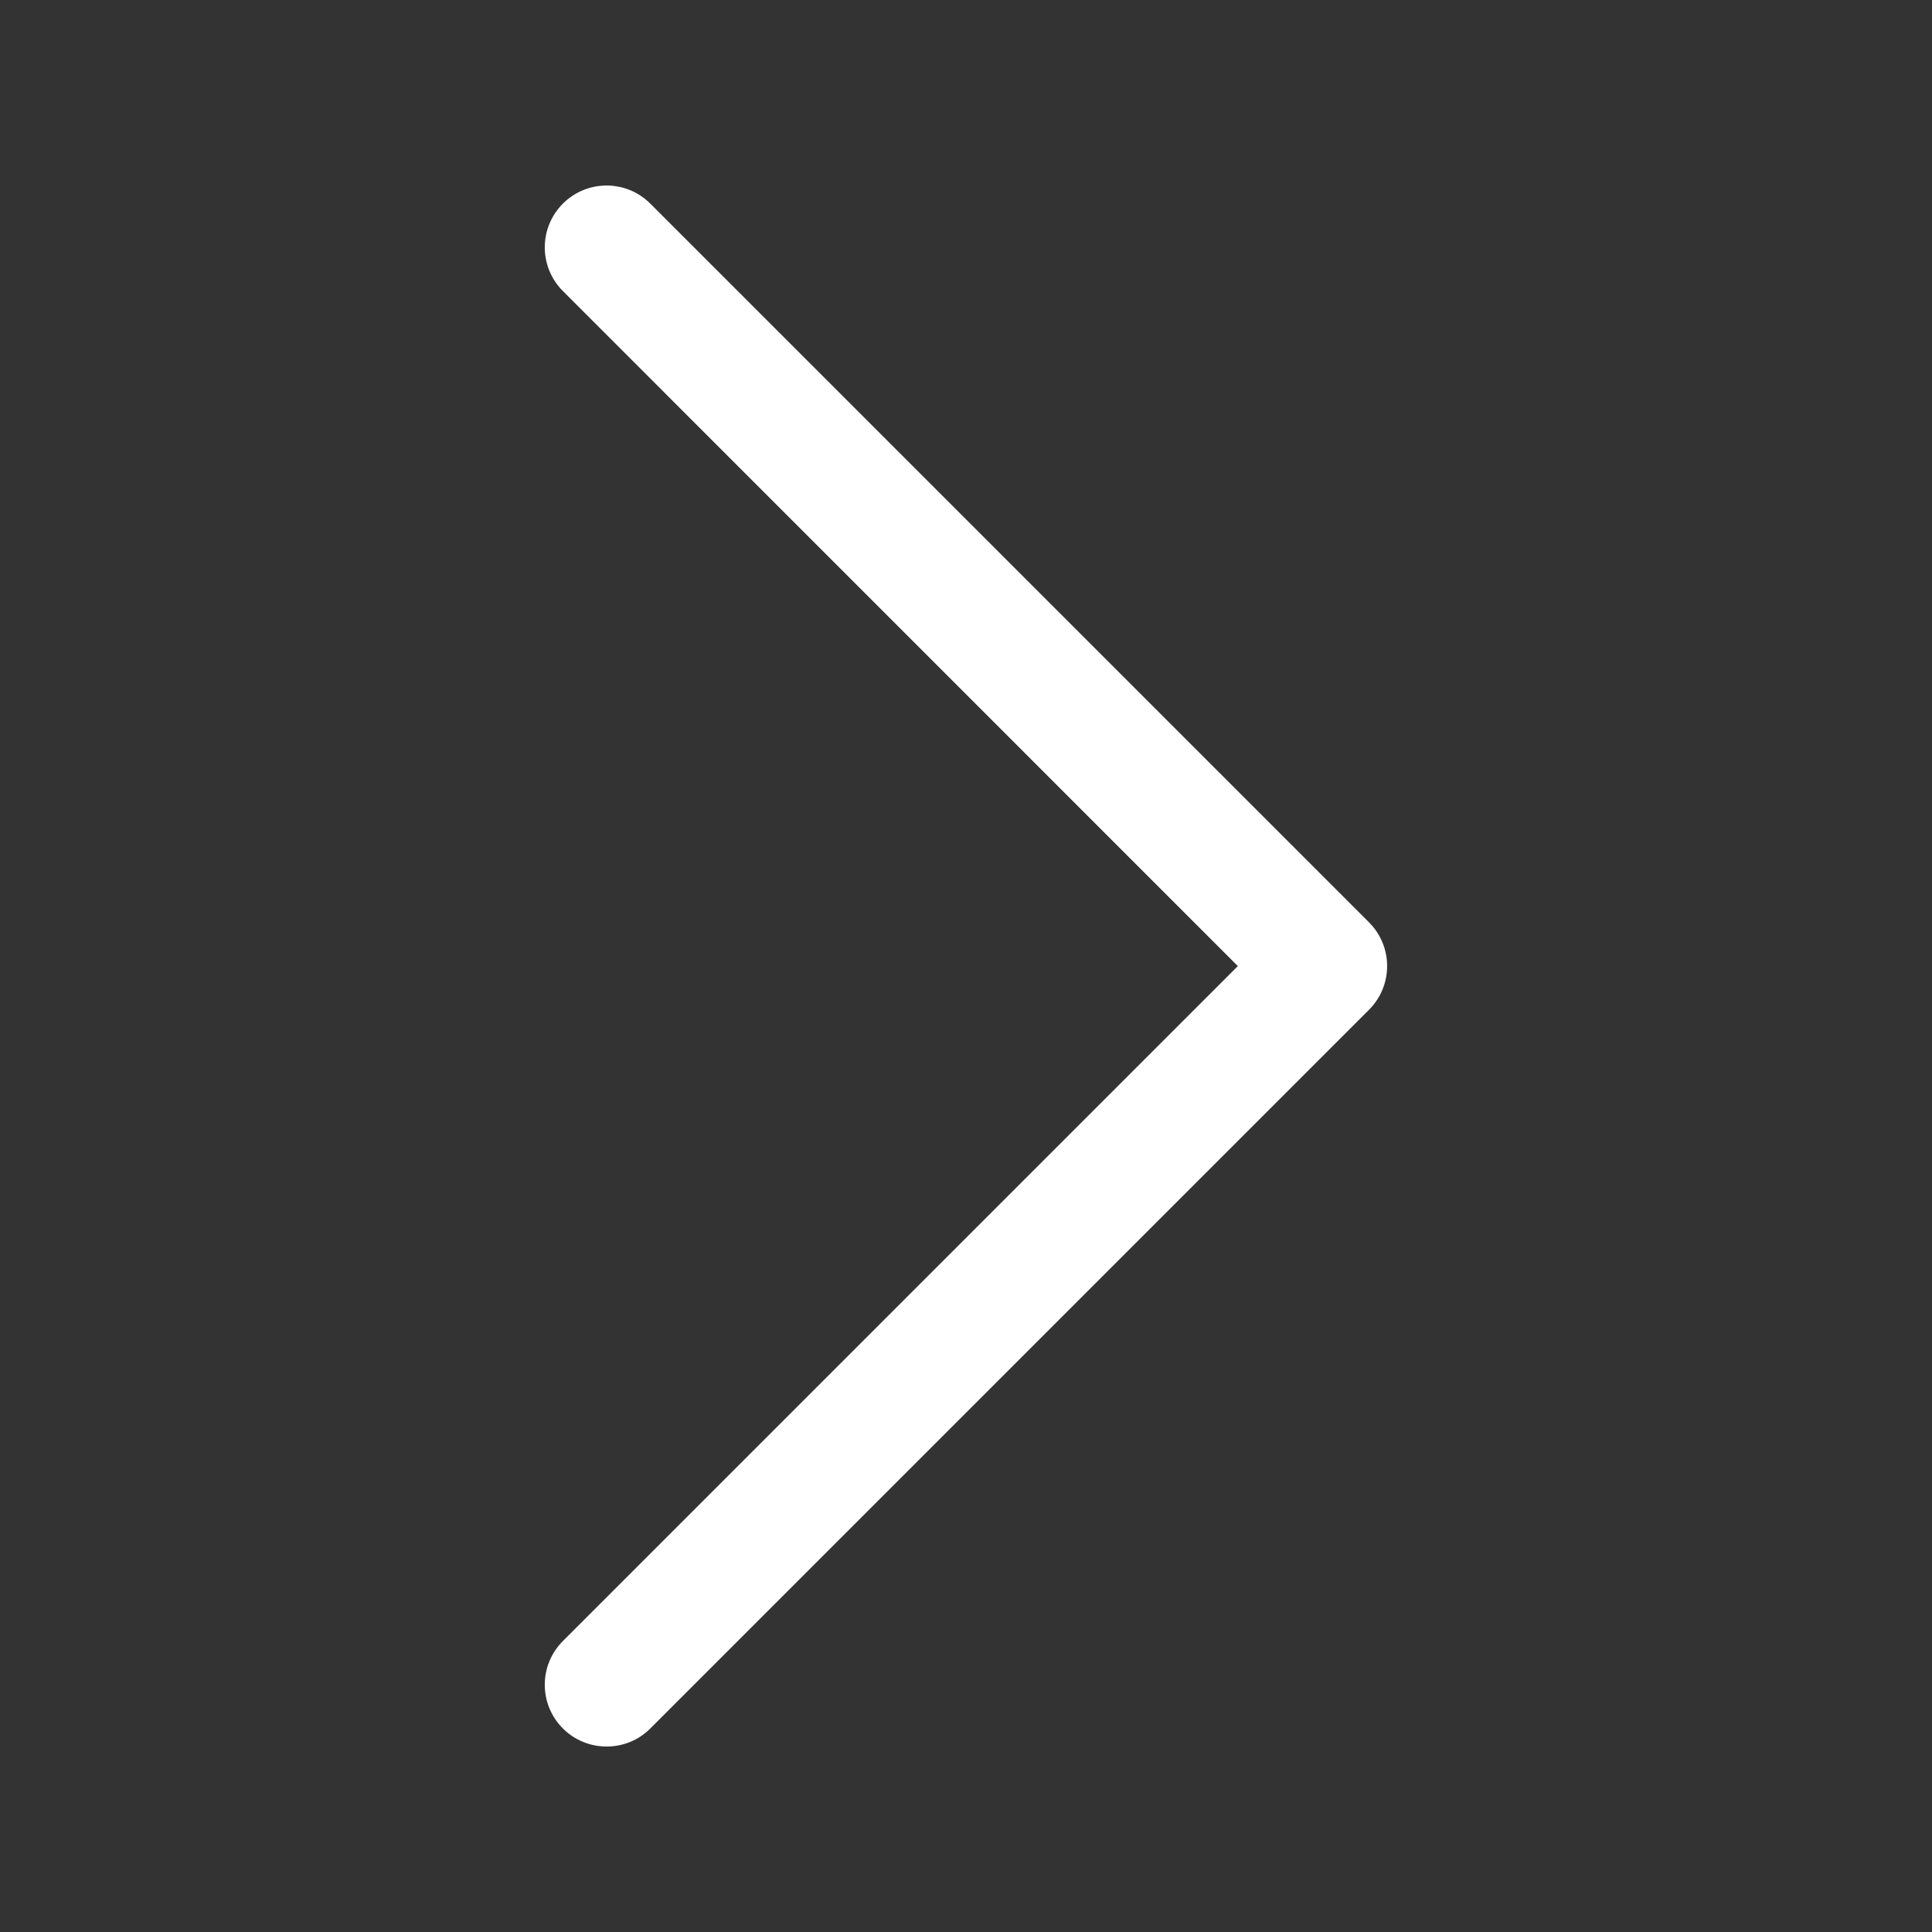 <?xml version="1.0" encoding="UTF-8"?> <svg xmlns="http://www.w3.org/2000/svg" width="512" height="512" viewBox="0 0 512 512" fill="none"><rect x="0" y="0" width="512" height="512" fill="#333333" stroke="none"/><path d="M160.768 462.848C156.569 462.848 152.371 461.261 149.171 458.061C142.771 451.661 142.771 441.293 149.171 434.893L328.038 256.026L149.171 77.133C142.771 70.733 142.771 60.365 149.171 53.965C155.571 47.565 165.939 47.565 172.339 53.965L362.803 244.429C369.203 250.829 369.203 261.197 362.803 267.597L172.339 458.061C169.165 461.261 164.966 462.848 160.768 462.848Z" fill="white"></path></svg> 
